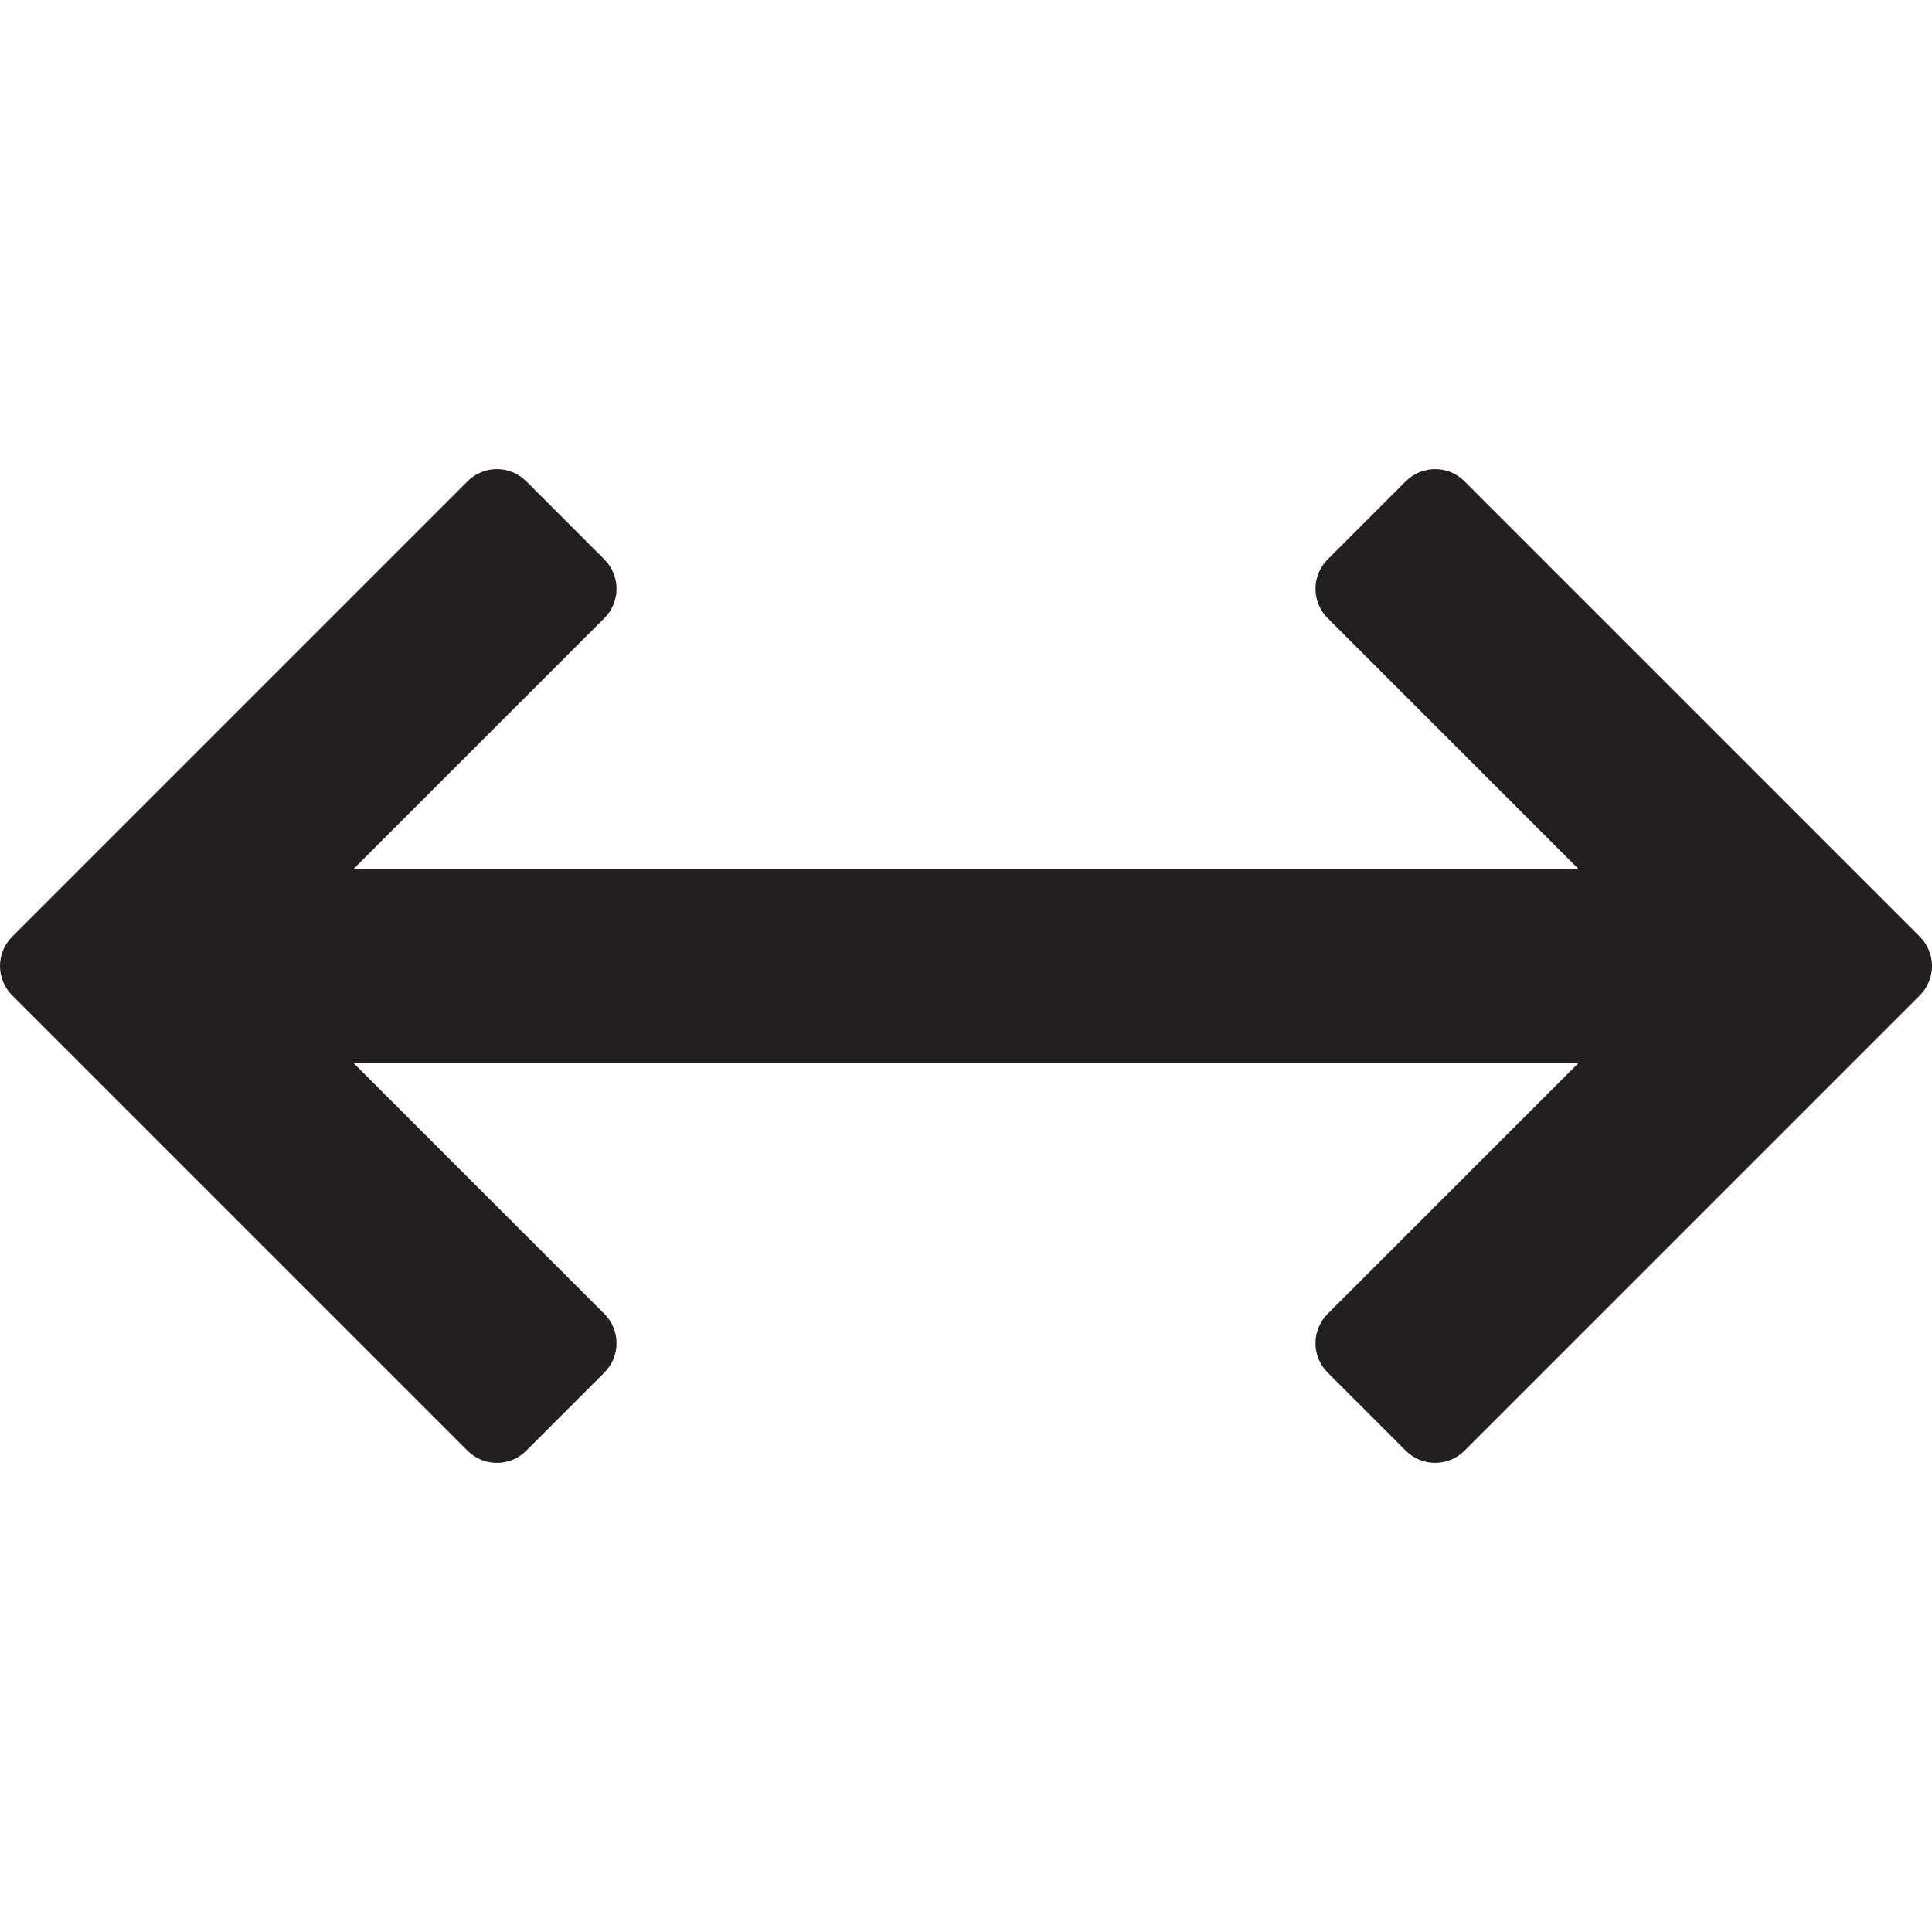 <?xml version="1.0" encoding="iso-8859-1"?>
<!-- Uploaded to: SVG Repo, www.svgrepo.com, Generator: SVG Repo Mixer Tools -->
<!DOCTYPE svg PUBLIC "-//W3C//DTD SVG 1.1//EN" "http://www.w3.org/Graphics/SVG/1.1/DTD/svg11.dtd">
<svg height="800px" width="800px" version="1.1" id="Capa_1" xmlns="http://www.w3.org/2000/svg" xmlns:xlink="http://www.w3.org/1999/xlink" 
	 viewBox="0 0 349.454 349.454" xml:space="preserve">
<path style="fill:#231F20;" d="M347.258,169.425l-82.373-82.375c-2.929-2.929-7.678-2.929-10.606-0.001l-14.143,14.142
	c-1.407,1.407-2.197,3.314-2.197,5.304c0,1.989,0.79,3.896,2.196,5.303l45.429,45.43H63.892l45.429-45.428
	c1.406-1.406,2.196-3.314,2.196-5.303c0-1.989-0.79-3.897-2.196-5.303L95.178,87.05c-2.929-2.928-7.677-2.93-10.607,0L2.196,169.424
	C0.79,170.83,0,172.738,0,174.727s0.79,3.897,2.196,5.303l82.376,82.375c1.465,1.464,3.385,2.197,5.304,2.197
	c1.919,0,3.839-0.732,5.304-2.197l14.143-14.143c1.406-1.406,2.196-3.314,2.196-5.303c0-1.989-0.79-3.897-2.196-5.303l-45.43-45.429
	h221.672l-45.43,45.429c-1.406,1.406-2.196,3.314-2.196,5.303c0,1.989,0.79,3.897,2.196,5.303l14.143,14.143
	c1.407,1.407,3.314,2.197,5.304,2.197c1.989,0,3.897-0.79,5.304-2.197l82.373-82.374
	C350.186,177.102,350.186,172.353,347.258,169.425z"/>
</svg>